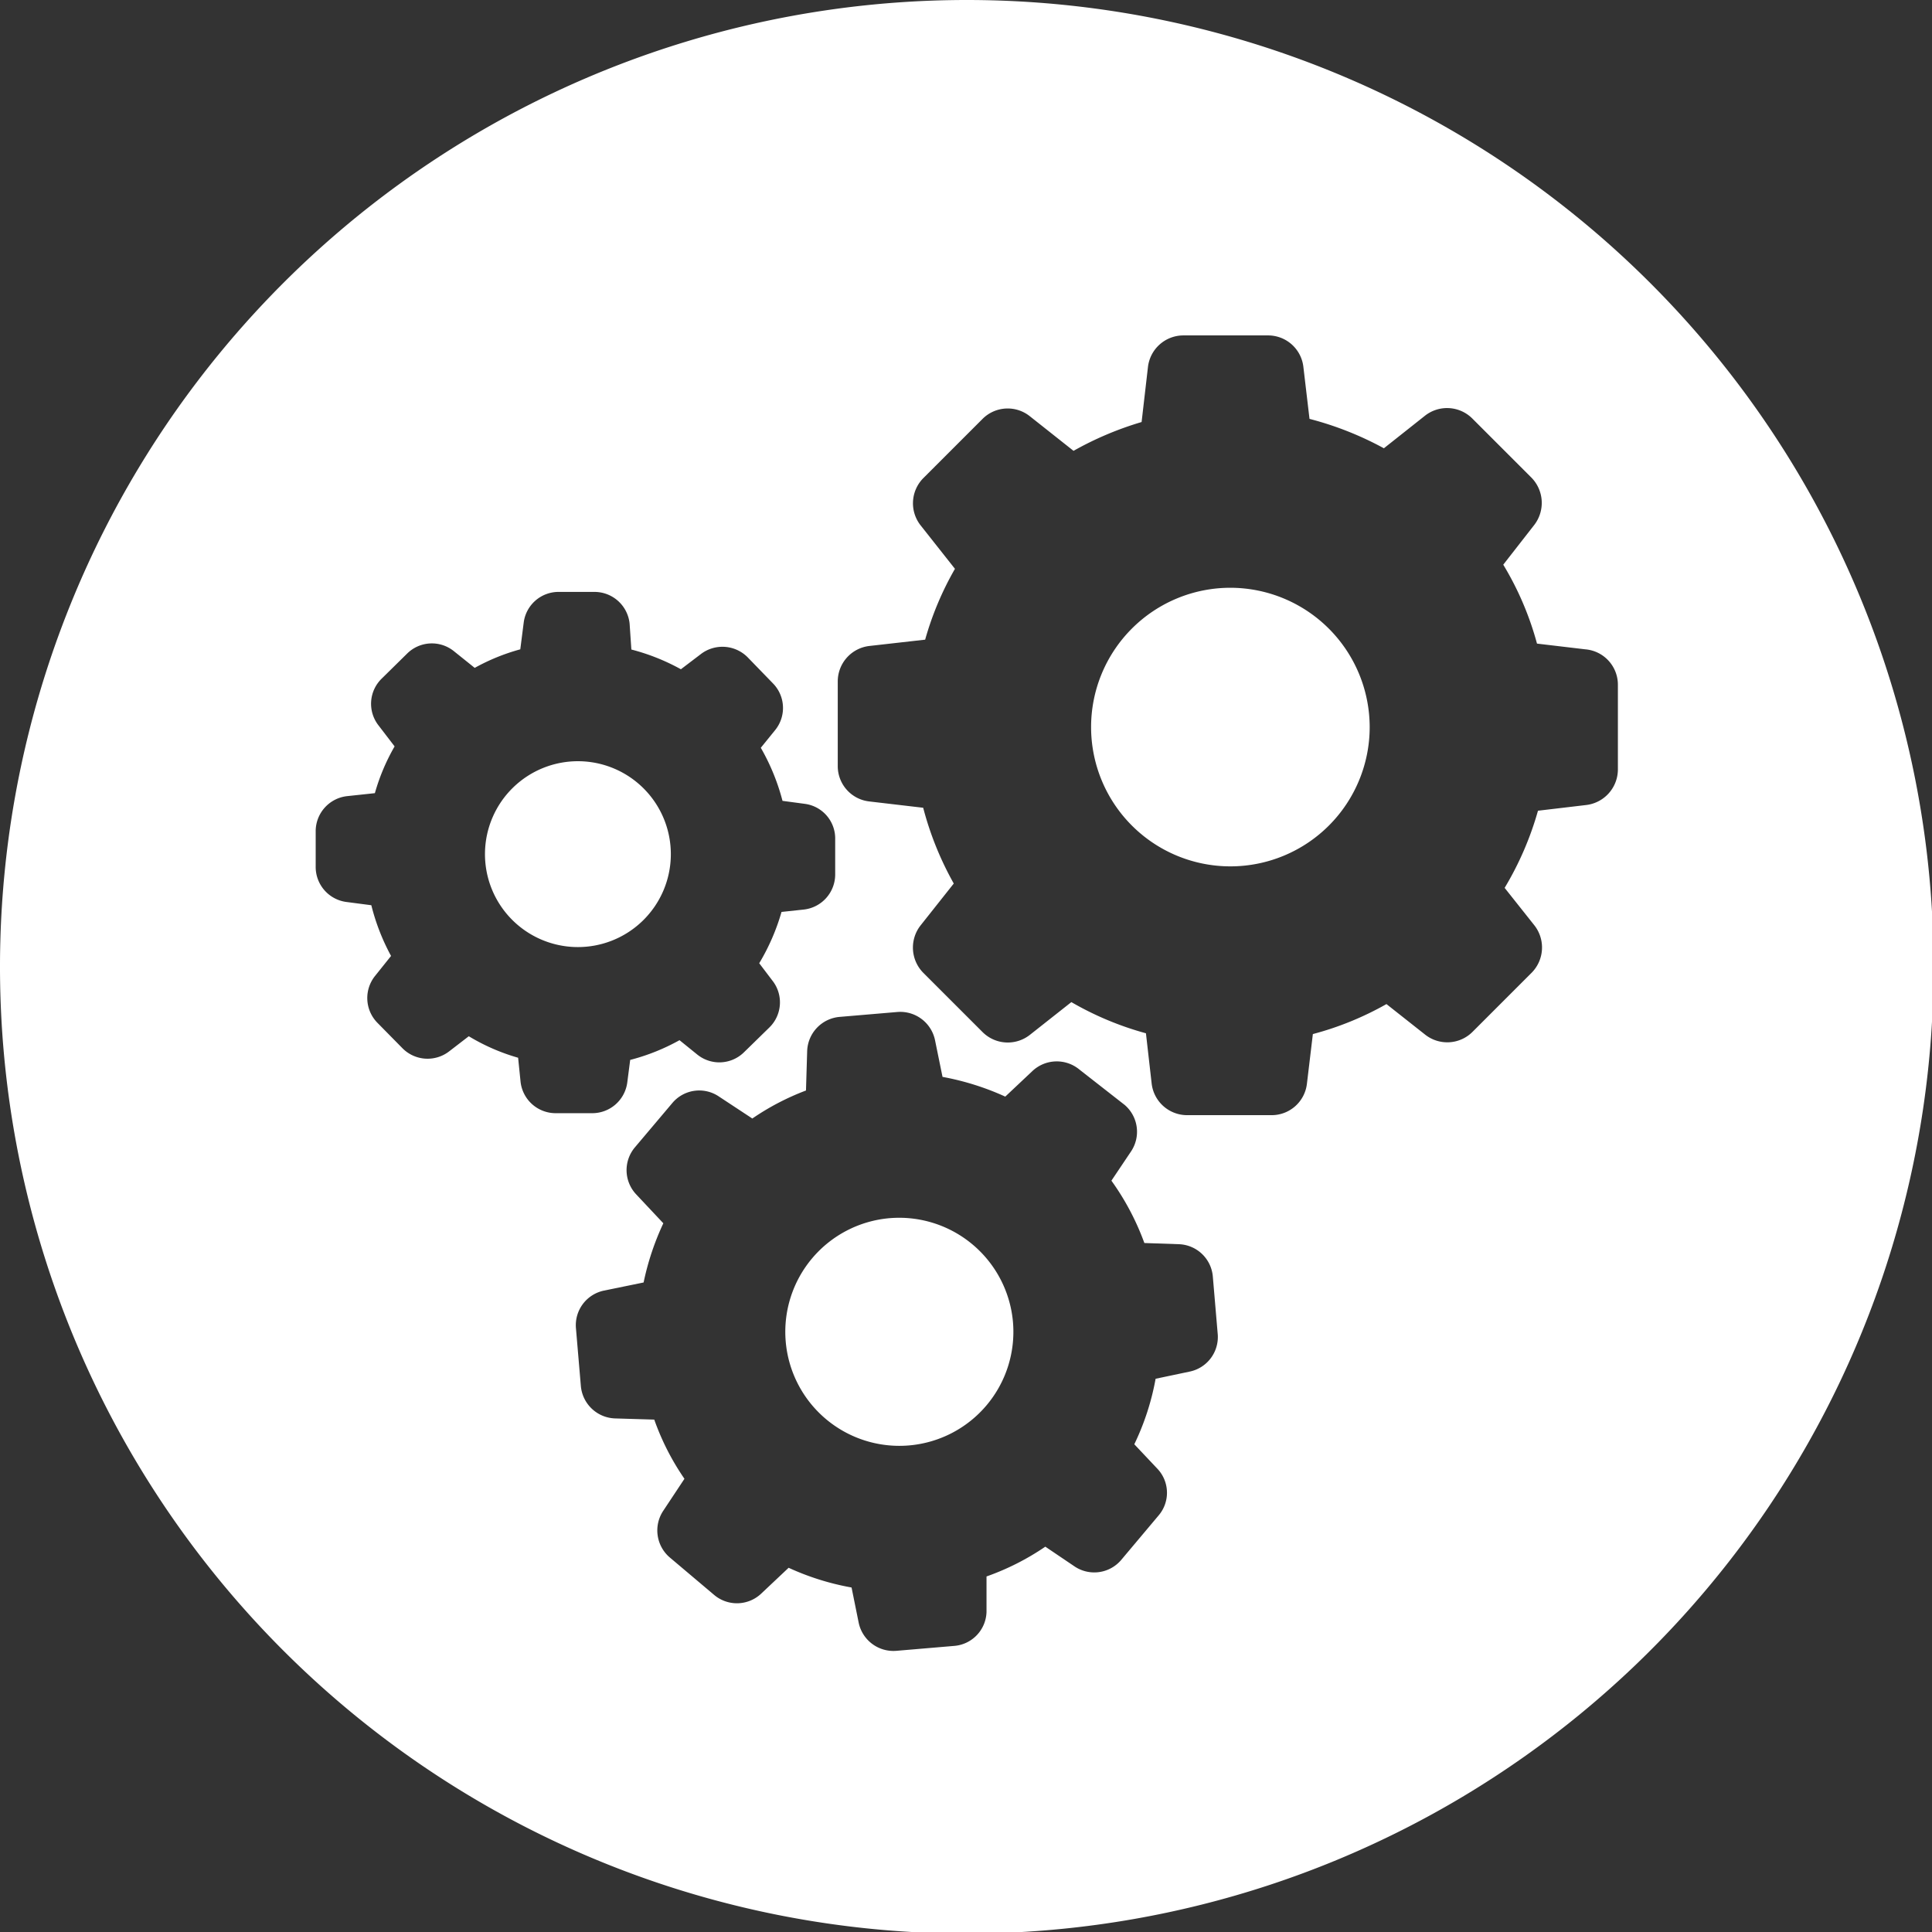 <svg xmlns="http://www.w3.org/2000/svg" viewBox="0 0 97.92 97.92"><rect x="0" y="0" width="97.92" height="97.92" fill="#333333" stroke="none"/><defs><style>.cls-1{fill:#fff;}</style></defs><title>sendoc-icone-engrenage-rond-blanc</title><g id="Calque_2" data-name="Calque 2"><g id="sendoc-icone-engrenage-rond-blanc"><path class="cls-1" d="M34,43.34A4.71,4.71,0,1,0,29.2,48,4.71,4.71,0,0,0,34,43.34Z"/><path class="cls-1" d="M45.1,61.74A5.78,5.78,0,1,0,51.34,67,5.79,5.79,0,0,0,45.1,61.74Z"/><path class="cls-1" d="M62.36,29.79a7.06,7.06,0,1,0,7.06,7.06A7.07,7.07,0,0,0,62.36,29.79Z"/><path class="cls-1" d="M49,0a49,49,0,1,0,49,49A49,49,0,0,0,49,0ZM26.38,54.79l-.12-1.18a10.31,10.31,0,0,1-2.5-1.09l-1,.77a1.79,1.79,0,0,1-2.37-.17l-1.27-1.29a1.79,1.79,0,0,1-.1-2.38l.8-1a10.88,10.88,0,0,1-1-2.57l-1.3-.17A1.79,1.79,0,0,1,16,43.92l0-1.81a1.79,1.79,0,0,1,1.6-1.76L19,40.2a10.38,10.38,0,0,1,1-2.37l-.82-1.07a1.78,1.78,0,0,1,.17-2.37l1.29-1.27A1.78,1.78,0,0,1,23,33l1.06.85a10.37,10.37,0,0,1,2.31-.94l.17-1.33A1.78,1.78,0,0,1,28.34,30l1.81,0a1.79,1.79,0,0,1,1.76,1.6L32,32.92a10.75,10.75,0,0,1,2.51,1l1-.76a1.8,1.8,0,0,1,2.38.15l1.27,1.31A1.78,1.78,0,0,1,39.29,37l-.73.9a10.88,10.88,0,0,1,1.1,2.69l1.12.15a1.77,1.77,0,0,1,1.55,1.8l0,1.8a1.79,1.79,0,0,1-1.6,1.76l-1.12.12a10.9,10.9,0,0,1-1.13,2.6l.66.87A1.78,1.78,0,0,1,39,52.07l-1.3,1.27a1.78,1.78,0,0,1-2.37.1l-.89-.72a10.57,10.57,0,0,1-2.5,1l-.15,1.16A1.79,1.79,0,0,1,30,56.42l-1.81,0A1.79,1.79,0,0,1,26.38,54.79Zm33.9,14.73-1.71.36a12.91,12.91,0,0,1-1.08,3.32l1.17,1.24a1.77,1.77,0,0,1,.06,2.37l-1.9,2.26a1.79,1.79,0,0,1-2.36.32l-1.48-1A12.9,12.9,0,0,1,50,79.9L50,81.7a1.78,1.78,0,0,1-1.64,1.72l-2.94.25a1.8,1.8,0,0,1-1.9-1.43l-.36-1.78a13.24,13.24,0,0,1-3.19-1l-1.39,1.31a1.79,1.79,0,0,1-2.38.07l-2.25-1.9a1.8,1.8,0,0,1-.34-2.36l1.08-1.63a12.8,12.8,0,0,1-1.53-3l-2-.06a1.8,1.8,0,0,1-1.72-1.64l-.25-2.94a1.79,1.79,0,0,1,1.43-1.9l2-.41a13.6,13.6,0,0,1,1-3l-1.38-1.47a1.79,1.79,0,0,1-.06-2.38l1.9-2.25a1.78,1.78,0,0,1,2.35-.33l1.7,1.12a12.81,12.81,0,0,1,2.72-1.42l.06-2a1.8,1.8,0,0,1,1.64-1.73l2.94-.25a1.8,1.8,0,0,1,1.9,1.43l.38,1.86a13.57,13.57,0,0,1,3.18,1l1.38-1.3a1.8,1.8,0,0,1,2.38-.07L57,56a1.79,1.79,0,0,1,.33,2.35l-1,1.49A13.07,13.07,0,0,1,58,63l1.75.06a1.79,1.79,0,0,1,1.72,1.64l.25,2.94A1.79,1.79,0,0,1,60.28,69.52ZM82,39a1.82,1.82,0,0,1-1.6,1.8l-2.45.29A16.07,16.07,0,0,1,76.26,45l1.5,1.89a1.82,1.82,0,0,1-.13,2.41l-3,3a1.81,1.81,0,0,1-2.41.13l-1.95-1.54a15.72,15.72,0,0,1-3.73,1.52l-.3,2.51a1.8,1.8,0,0,1-1.79,1.6H60.17a1.81,1.81,0,0,1-1.8-1.6l-.29-2.55a15.84,15.84,0,0,1-3.78-1.58l-2.09,1.65a1.81,1.81,0,0,1-2.41-.13l-3-3a1.82,1.82,0,0,1-.14-2.41l1.68-2.12a16.18,16.18,0,0,1-1.55-3.84l-2.73-.32a1.8,1.8,0,0,1-1.6-1.79V34.54a1.81,1.81,0,0,1,1.6-1.8l2.83-.32a15.71,15.71,0,0,1,1.51-3.59l-1.73-2.19a1.81,1.81,0,0,1,.13-2.41l3-3a1.8,1.8,0,0,1,2.4-.13l2.21,1.75a16.62,16.62,0,0,1,3.45-1.46l.32-2.77A1.81,1.81,0,0,1,60,17h4.27a1.8,1.8,0,0,1,1.79,1.6l.31,2.63a16.54,16.54,0,0,1,3.77,1.49l2.07-1.64a1.81,1.81,0,0,1,2.41.13l3,3a1.83,1.83,0,0,1,.13,2.41l-1.56,2a15.57,15.57,0,0,1,1.71,4l2.45.29A1.8,1.8,0,0,1,82,34.71Z"/></g></g></svg>